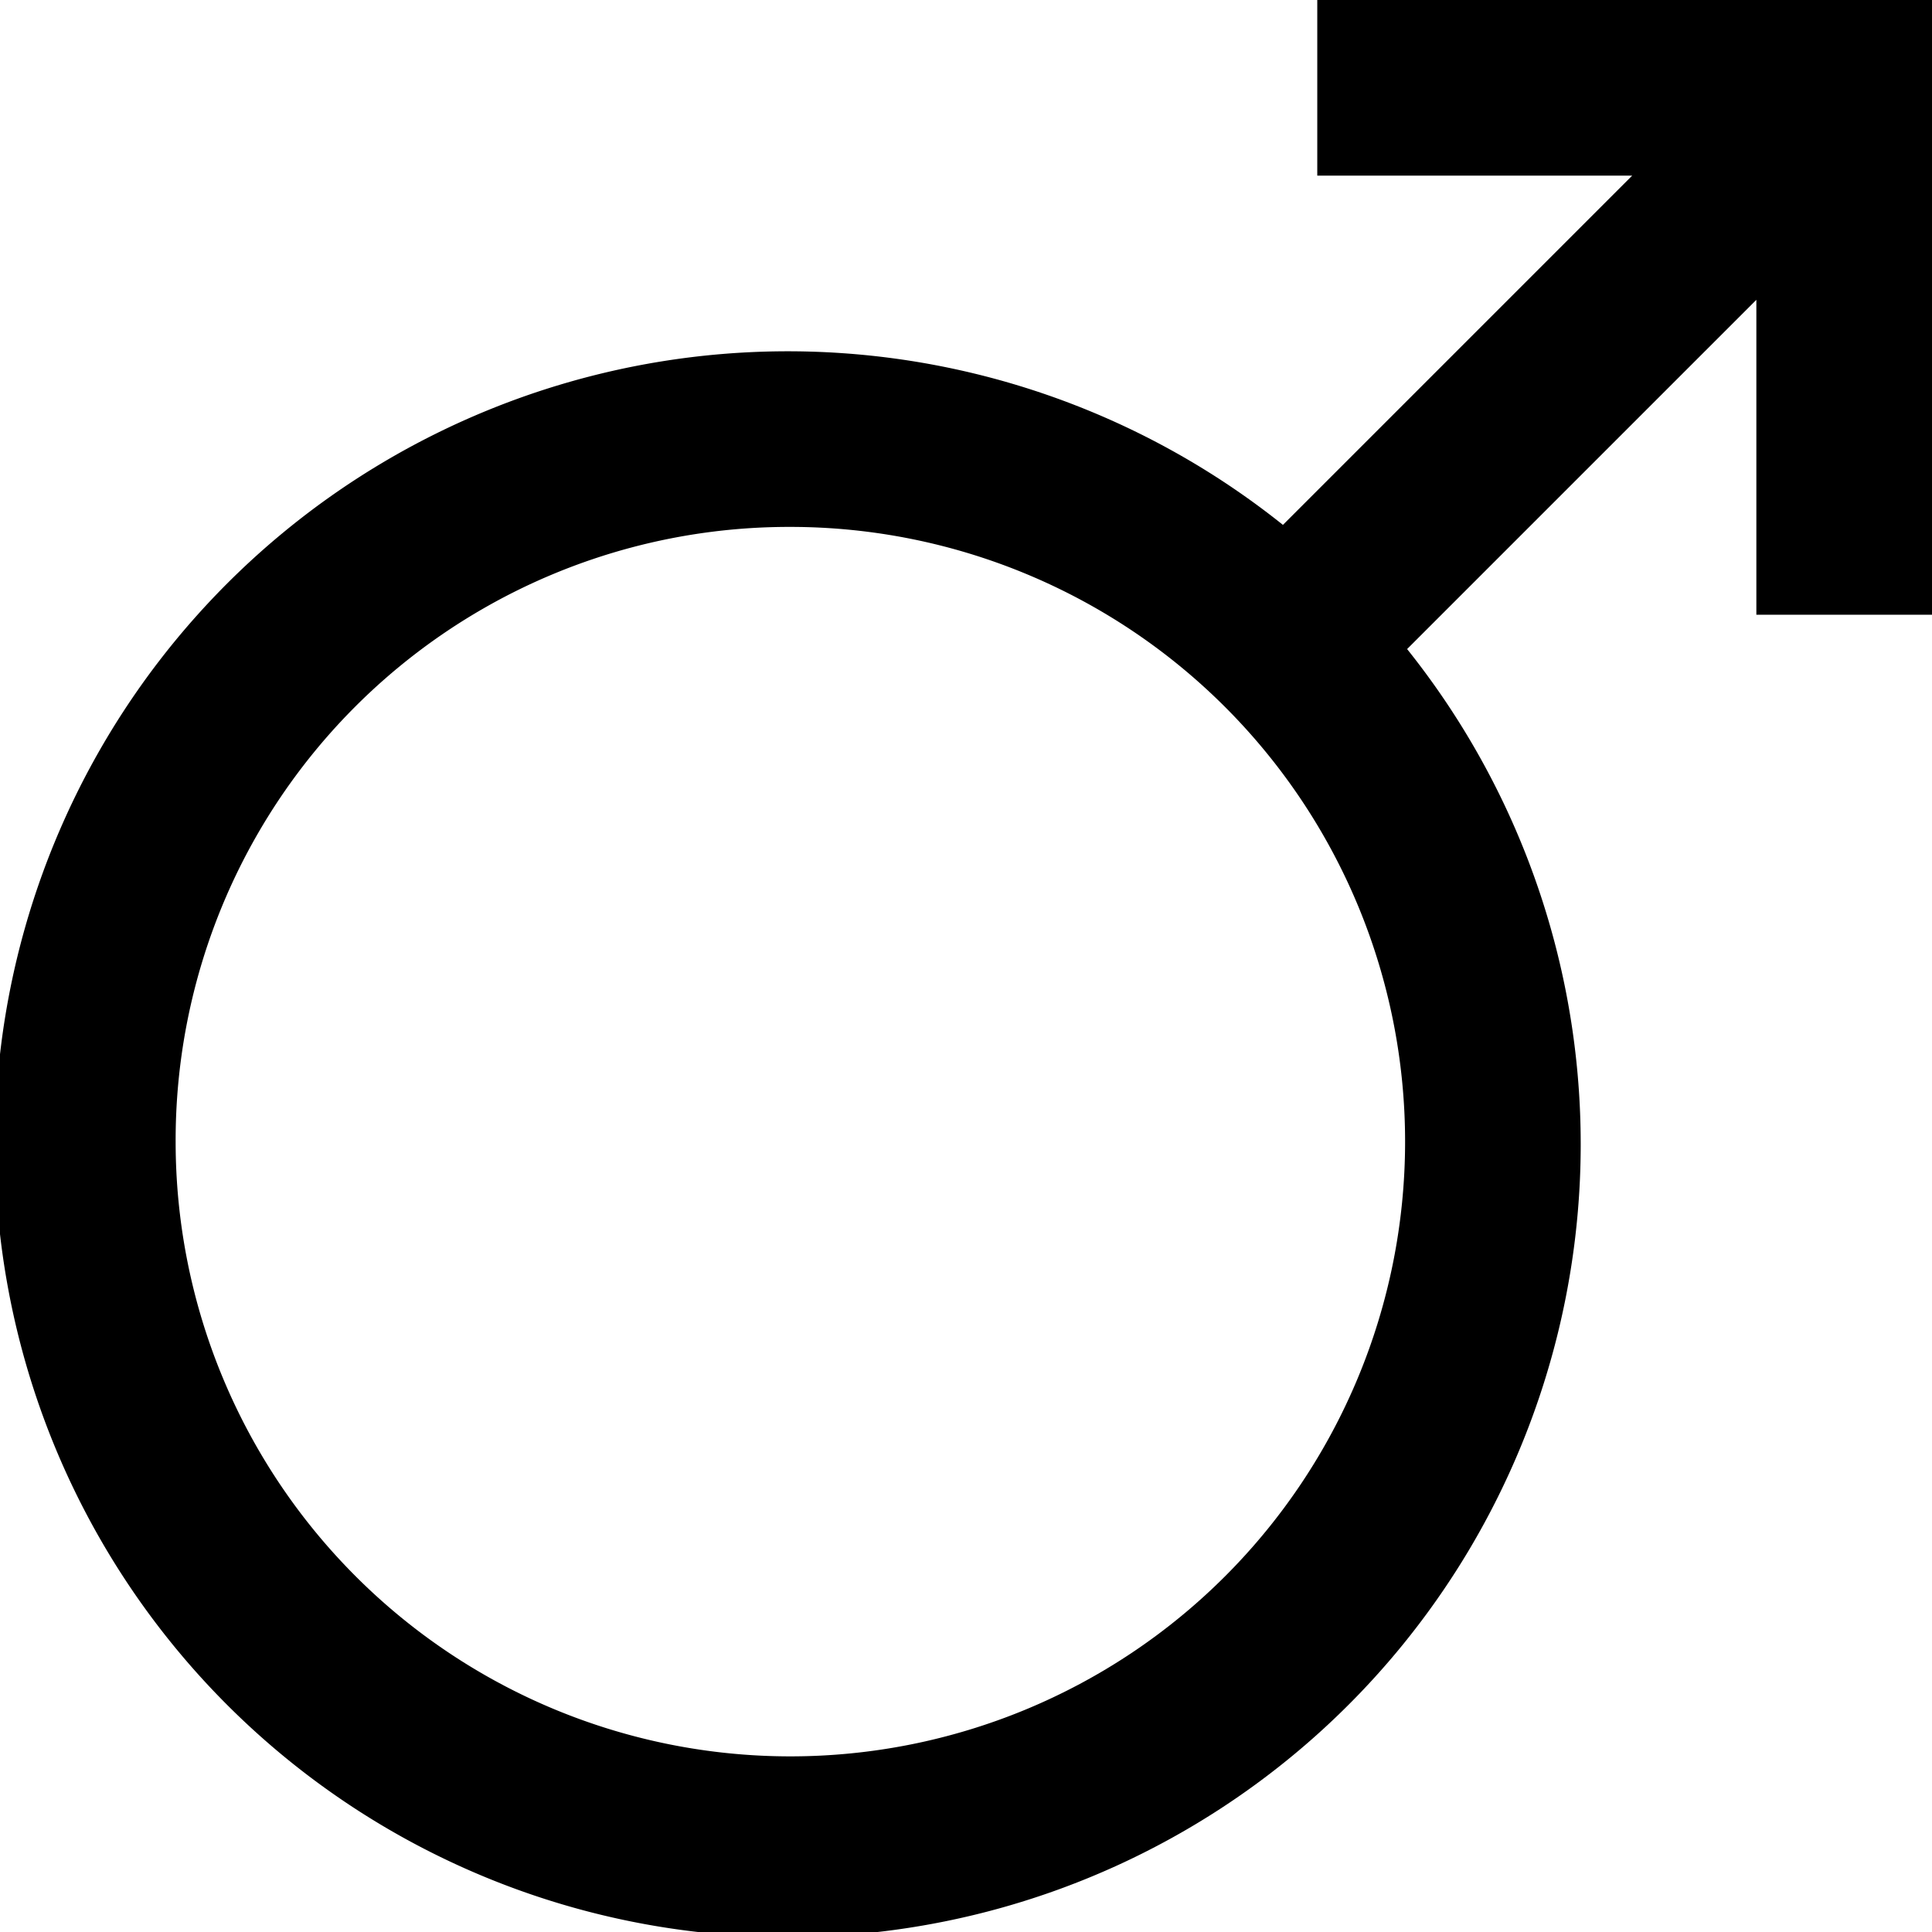 <svg xmlns="http://www.w3.org/2000/svg" width="22" height="22" viewBox="0 0 22 22">
  <path id="icons8-male" d="M19,4V6h3.586L18.609,9.977a9.029,9.029,0,1,0,1.414,1.414L24,7.414V11h2V4Zm-6,6a7,7,0,1,1-7,7A6.985,6.985,0,0,1,13,10Z" transform="translate(-4 -4)"/>
</svg>
